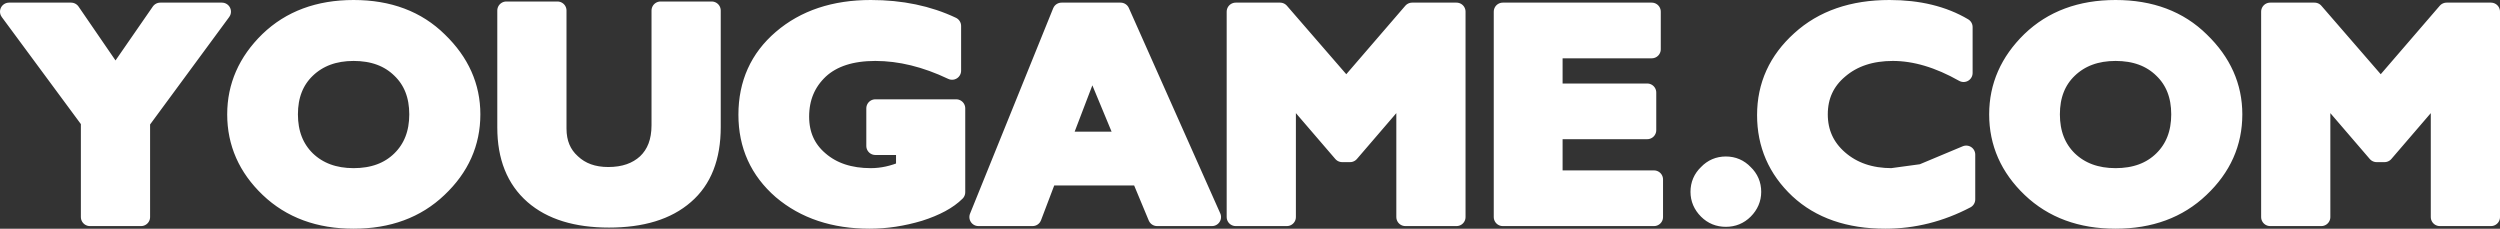 <?xml version="1.0" encoding="UTF-8" standalone="no"?>
<svg xmlns:xlink="http://www.w3.org/1999/xlink" height="30.4px" width="332.3px" xmlns="http://www.w3.org/2000/svg">
  <rect width="100%" height="100%" fill="#333333" stroke="none"/>
  <g transform="matrix(1.0, 0.0, 0.0, 1.0, 165.7, 15.2)">
    <path d="M22.0 -13.65 L27.9 -13.65 27.9 13.65 21.1 13.65 21.1 -3.4 13.75 5.15 12.7 5.15 5.35 -3.4 5.35 13.65 -1.45 13.65 -1.45 -13.65 4.45 -13.65 13.25 -3.5 22.0 -13.65 M53.25 -2.9 L53.25 2.1 40.8 2.1 40.8 8.65 54.15 8.65 54.15 13.65 34.05 13.65 34.05 -13.65 53.85 -13.65 53.85 -8.65 40.8 -8.65 40.8 -2.9 53.25 -2.9 M95.3 -5.5 Q90.35 -8.3 85.9 -8.3 81.55 -8.3 78.8 -5.95 76.05 -3.65 76.05 0.0 76.05 3.6 78.75 5.95 81.5 8.35 85.75 8.35 L89.8 7.8 95.65 5.35 95.65 11.3 Q90.5 14.0 84.9 14.0 77.65 14.0 73.35 10.0 69.05 5.95 69.05 0.1 69.05 -5.8 73.6 -9.9 78.1 -14.0 85.45 -14.0 91.25 -14.0 95.3 -11.6 L95.3 -5.5 M115.5 -14.0 Q122.5 -14.0 126.8 -9.75 131.15 -5.55 131.15 0.0 131.15 5.7 126.75 9.85 122.4 14.0 115.5 14.0 108.6 14.0 104.25 9.85 99.9 5.7 99.9 0.0 99.9 -5.6 104.2 -9.8 108.55 -14.0 115.5 -14.0 M109.25 -6.0 Q106.9 -3.75 106.9 0.0 106.9 3.75 109.25 6.05 111.65 8.35 115.5 8.35 119.4 8.35 121.75 6.05 124.1 3.75 124.1 0.0 124.1 -3.75 121.75 -6.0 119.4 -8.3 115.5 -8.3 111.65 -8.3 109.25 -6.0 M141.95 -13.65 L150.75 -3.5 159.5 -13.65 165.4 -13.65 165.4 13.65 158.6 13.65 158.6 -3.4 151.25 5.15 150.2 5.15 142.85 -3.4 142.85 13.65 136.05 13.65 136.05 -13.65 141.95 -13.65 M67.2 10.3 Q67.2 11.7 66.15 12.75 65.15 13.75 63.7 13.75 62.25 13.75 61.25 12.75 60.2 11.7 60.2 10.3 60.2 8.85 61.25 7.85 62.25 6.8 63.7 6.8 65.15 6.8 66.15 7.85 67.2 8.85 67.2 10.3 M-150.35 -5.05 L-144.4 -13.65 -136.2 -13.65 -146.95 0.95 -146.95 13.65 -153.75 13.65 -153.75 0.9 -164.5 -13.65 -156.25 -13.65 -150.35 -5.05 M-107.4 -9.75 Q-103.05 -5.55 -103.05 0.0 -103.05 5.7 -107.45 9.85 -111.8 14.0 -118.7 14.0 -125.6 14.0 -129.95 9.85 -134.3 5.7 -134.3 0.0 -134.3 -5.6 -130.0 -9.8 -125.65 -14.0 -118.7 -14.0 -111.7 -14.0 -107.4 -9.75 M-118.7 -8.3 Q-122.55 -8.3 -124.95 -6.0 -127.3 -3.75 -127.3 0.0 -127.3 3.75 -124.95 6.05 -122.55 8.35 -118.7 8.35 -114.8 8.35 -112.45 6.05 -110.1 3.75 -110.1 0.0 -110.1 -3.75 -112.45 -6.0 -114.8 -8.3 -118.7 -8.3 M-91.6 -13.8 L-91.6 1.9 Q-91.6 4.75 -89.7 6.45 -87.85 8.2 -84.85 8.2 -81.7 8.2 -79.8 6.45 -77.9 4.65 -77.9 1.45 L-77.9 -13.8 -71.1 -13.8 -71.1 1.7 Q-71.1 7.7 -74.65 10.75 -78.2 13.85 -84.75 13.85 -91.25 13.85 -94.8 10.75 -98.4 7.6 -98.4 1.75 L-98.4 -13.8 -91.6 -13.8 M-49.95 -14.0 Q-43.9 -14.0 -39.15 -11.75 L-39.15 -5.8 Q-44.4 -8.3 -49.35 -8.3 -54.15 -8.3 -56.75 -5.9 -59.35 -3.45 -59.35 0.3 -59.35 3.9 -56.75 6.1 -54.15 8.35 -49.95 8.35 -47.7 8.35 -45.4 7.35 L-45.4 4.2 -49.35 4.2 -49.35 -0.8 -38.6 -0.8 -38.6 10.35 Q-40.2 11.95 -43.5 13.0 -46.85 14.0 -50.1 14.0 -57.2 14.0 -61.8 10.1 -66.35 6.15 -66.35 0.05 -66.35 -6.15 -61.8 -10.05 -57.2 -14.0 -49.95 -14.0 M-16.75 -13.65 L-4.6 13.65 -11.9 13.65 -14.15 8.25 -26.4 8.25 -28.45 13.65 -35.65 13.65 -24.6 -13.65 -16.75 -13.65 M-16.15 3.5 L-20.55 -7.1 -24.6 3.5 -16.15 3.5" fill="#ffffff" fill-rule="evenodd" stroke="none"/>
    <path d="M22.0 -13.65 L27.9 -13.65 27.9 13.65 21.1 13.65 21.1 -3.4 13.75 5.15 12.7 5.15 5.35 -3.4 5.35 13.65 -1.45 13.65 -1.45 -13.65 4.45 -13.65 13.25 -3.5 22.0 -13.65 M53.25 -2.9 L53.25 2.1 40.8 2.1 40.8 8.65 54.15 8.65 54.15 13.65 34.05 13.65 34.05 -13.65 53.85 -13.65 53.85 -8.65 40.8 -8.65 40.8 -2.9 53.25 -2.9 M95.3 -5.5 Q90.35 -8.3 85.9 -8.3 81.55 -8.3 78.8 -5.95 76.05 -3.65 76.05 0.0 76.05 3.6 78.75 5.95 81.5 8.35 85.75 8.35 L89.8 7.8 95.65 5.35 95.65 11.3 Q90.5 14.0 84.9 14.0 77.65 14.0 73.35 10.0 69.05 5.95 69.05 0.1 69.05 -5.8 73.6 -9.9 78.1 -14.0 85.45 -14.0 91.25 -14.0 95.3 -11.6 L95.3 -5.5 M115.5 -14.0 Q122.5 -14.0 126.8 -9.75 131.15 -5.55 131.15 0.0 131.15 5.7 126.75 9.85 122.4 14.0 115.5 14.0 108.6 14.0 104.25 9.85 99.9 5.7 99.9 0.0 99.9 -5.6 104.2 -9.8 108.55 -14.0 115.5 -14.0 M109.25 -6.0 Q106.9 -3.75 106.9 0.0 106.9 3.75 109.25 6.05 111.65 8.35 115.5 8.35 119.4 8.35 121.75 6.05 124.1 3.75 124.1 0.0 124.1 -3.75 121.75 -6.0 119.4 -8.3 115.5 -8.3 111.65 -8.3 109.25 -6.0 M141.95 -13.65 L150.75 -3.5 159.5 -13.65 165.4 -13.65 165.4 13.65 158.6 13.65 158.6 -3.4 151.25 5.15 150.2 5.15 142.85 -3.4 142.85 13.65 136.05 13.65 136.05 -13.65 141.95 -13.65 M67.2 10.3 Q67.2 11.7 66.15 12.75 65.15 13.75 63.7 13.75 62.25 13.75 61.25 12.75 60.2 11.7 60.2 10.3 60.2 8.85 61.25 7.85 62.25 6.8 63.7 6.8 65.15 6.8 66.15 7.85 67.2 8.85 67.2 10.3 M-150.35 -5.05 L-144.4 -13.65 -136.2 -13.65 -146.95 0.95 -146.95 13.65 -153.75 13.65 -153.75 0.9 -164.5 -13.65 -156.25 -13.65 -150.35 -5.05 M-107.4 -9.75 Q-103.05 -5.55 -103.05 0.0 -103.05 5.7 -107.45 9.85 -111.8 14.0 -118.7 14.0 -125.6 14.0 -129.95 9.85 -134.3 5.7 -134.3 0.0 -134.3 -5.6 -130.0 -9.8 -125.65 -14.0 -118.7 -14.0 -111.7 -14.0 -107.4 -9.75 M-118.7 -8.3 Q-122.55 -8.3 -124.95 -6.0 -127.3 -3.75 -127.3 0.0 -127.3 3.75 -124.95 6.05 -122.55 8.35 -118.7 8.35 -114.8 8.35 -112.45 6.05 -110.1 3.75 -110.1 0.0 -110.1 -3.75 -112.45 -6.0 -114.8 -8.3 -118.7 -8.3 M-91.6 -13.8 L-91.6 1.9 Q-91.6 4.75 -89.7 6.45 -87.85 8.2 -84.85 8.2 -81.7 8.2 -79.8 6.45 -77.9 4.65 -77.9 1.45 L-77.9 -13.8 -71.1 -13.8 -71.1 1.7 Q-71.1 7.7 -74.65 10.75 -78.2 13.85 -84.75 13.85 -91.25 13.85 -94.8 10.75 -98.4 7.6 -98.4 1.75 L-98.4 -13.8 -91.6 -13.8 M-49.95 -14.0 Q-43.9 -14.0 -39.15 -11.75 L-39.15 -5.8 Q-44.4 -8.3 -49.35 -8.3 -54.15 -8.3 -56.75 -5.9 -59.35 -3.45 -59.35 0.3 -59.35 3.9 -56.75 6.1 -54.15 8.35 -49.95 8.35 -47.7 8.35 -45.4 7.35 L-45.4 4.2 -49.35 4.2 -49.35 -0.8 -38.6 -0.8 -38.6 10.35 Q-40.2 11.95 -43.5 13.0 -46.85 14.0 -50.1 14.0 -57.2 14.0 -61.8 10.1 -66.35 6.15 -66.35 0.05 -66.35 -6.15 -61.8 -10.05 -57.2 -14.0 -49.95 -14.0 M-16.75 -13.65 L-4.6 13.65 -11.9 13.65 -14.15 8.25 -26.4 8.25 -28.45 13.65 -35.65 13.65 -24.6 -13.65 -16.75 -13.65 M-16.15 3.5 L-20.55 -7.1 -24.6 3.5 -16.15 3.5" fill="none" stroke="#ffffff" stroke-linecap="round" stroke-linejoin="round" stroke-width="2.4"/>
  </g>
</svg>
